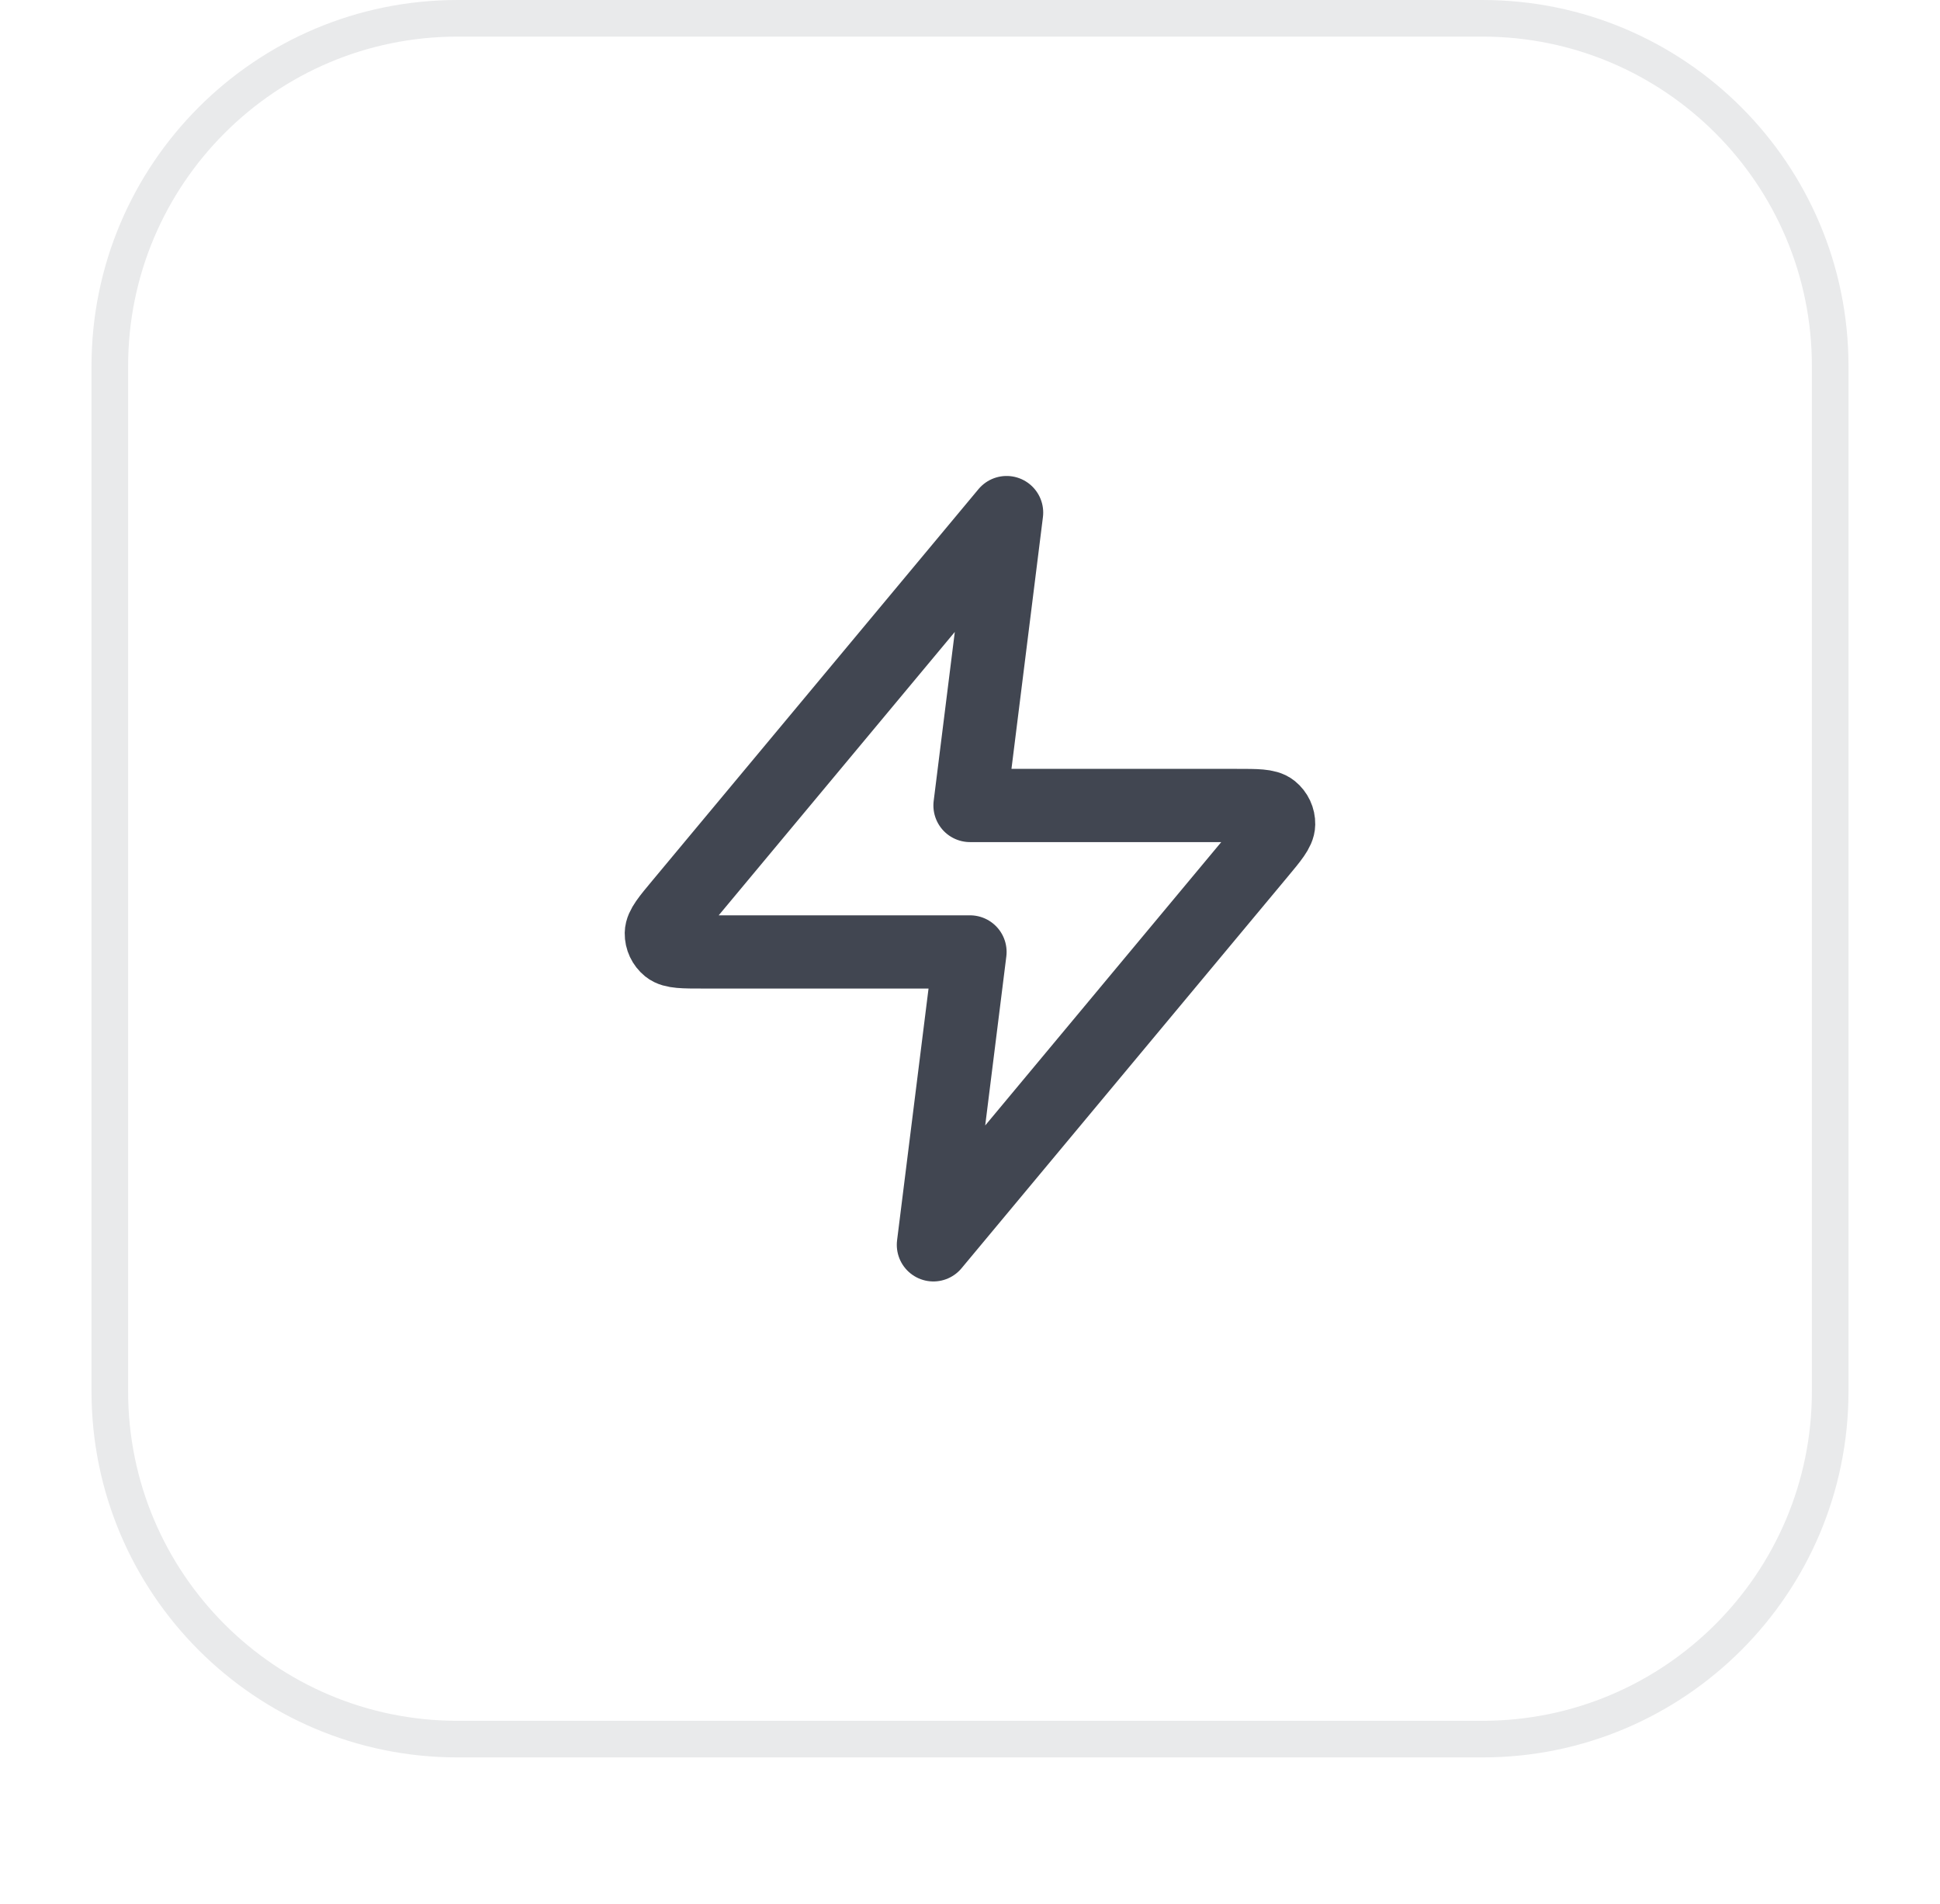 <svg width="53" height="52" viewBox="0 0 53 52" fill="none" xmlns="http://www.w3.org/2000/svg">
<g filter="url(#filter0_dii_172_6934)">
<path d="M2.5 11C2.5 5.477 6.977 1 12.5 1H40.5C46.023 1 50.5 5.477 50.5 11V39C50.5 44.523 46.023 49 40.5 49H12.5C6.977 49 2.5 44.523 2.5 39V11Z" fill="white"/>
<path d="M3 11C3 5.753 7.253 1.5 12.5 1.5H40.5C45.747 1.5 50 5.753 50 11V39C50 44.247 45.747 48.5 40.5 48.5H12.5C7.253 48.5 3 44.247 3 39V11Z" stroke="#E9EAEB"/>
<path d="M27.5 15L18.593 25.688C18.244 26.106 18.07 26.316 18.067 26.492C18.065 26.646 18.134 26.792 18.253 26.889C18.391 27 18.663 27 19.208 27H26.5L25.5 35L34.406 24.312C34.755 23.894 34.93 23.684 34.932 23.508C34.935 23.354 34.866 23.208 34.747 23.111C34.609 23 34.337 23 33.792 23H26.5L27.5 15Z" stroke="#414651" stroke-width="2" stroke-linecap="round" stroke-linejoin="round"/>
</g>
<defs>
<filter id="filter0_dii_172_6934" x="0.5" y="0" width="52" height="52" filterUnits="userSpaceOnUse" color-interpolation-filters="sRGB">
<feFlood flood-opacity="0" result="BackgroundImageFix"/>
<feColorMatrix in="SourceAlpha" type="matrix" values="0 0 0 0 0 0 0 0 0 0 0 0 0 0 0 0 0 0 127 0" result="hardAlpha"/>
<feOffset dy="1"/>
<feGaussianBlur stdDeviation="1"/>
<feComposite in2="hardAlpha" operator="out"/>
<feColorMatrix type="matrix" values="0 0 0 0 0.039 0 0 0 0 0.05 0 0 0 0 0.071 0 0 0 0.05 0"/>
<feBlend mode="normal" in2="BackgroundImageFix" result="effect1_dropShadow_172_6934"/>
<feBlend mode="normal" in="SourceGraphic" in2="effect1_dropShadow_172_6934" result="shape"/>
<feColorMatrix in="SourceAlpha" type="matrix" values="0 0 0 0 0 0 0 0 0 0 0 0 0 0 0 0 0 0 127 0" result="hardAlpha"/>
<feOffset dy="-2"/>
<feComposite in2="hardAlpha" operator="arithmetic" k2="-1" k3="1"/>
<feColorMatrix type="matrix" values="0 0 0 0 0.039 0 0 0 0 0.05 0 0 0 0 0.071 0 0 0 0.05 0"/>
<feBlend mode="normal" in2="shape" result="effect2_innerShadow_172_6934"/>
<feColorMatrix in="SourceAlpha" type="matrix" values="0 0 0 0 0 0 0 0 0 0 0 0 0 0 0 0 0 0 127 0" result="hardAlpha"/>
<feMorphology radius="1" operator="erode" in="SourceAlpha" result="effect3_innerShadow_172_6934"/>
<feOffset/>
<feComposite in2="hardAlpha" operator="arithmetic" k2="-1" k3="1"/>
<feColorMatrix type="matrix" values="0 0 0 0 0.039 0 0 0 0 0.05 0 0 0 0 0.071 0 0 0 0.18 0"/>
<feBlend mode="normal" in2="effect2_innerShadow_172_6934" result="effect3_innerShadow_172_6934"/>
</filter>
</defs>
</svg>
